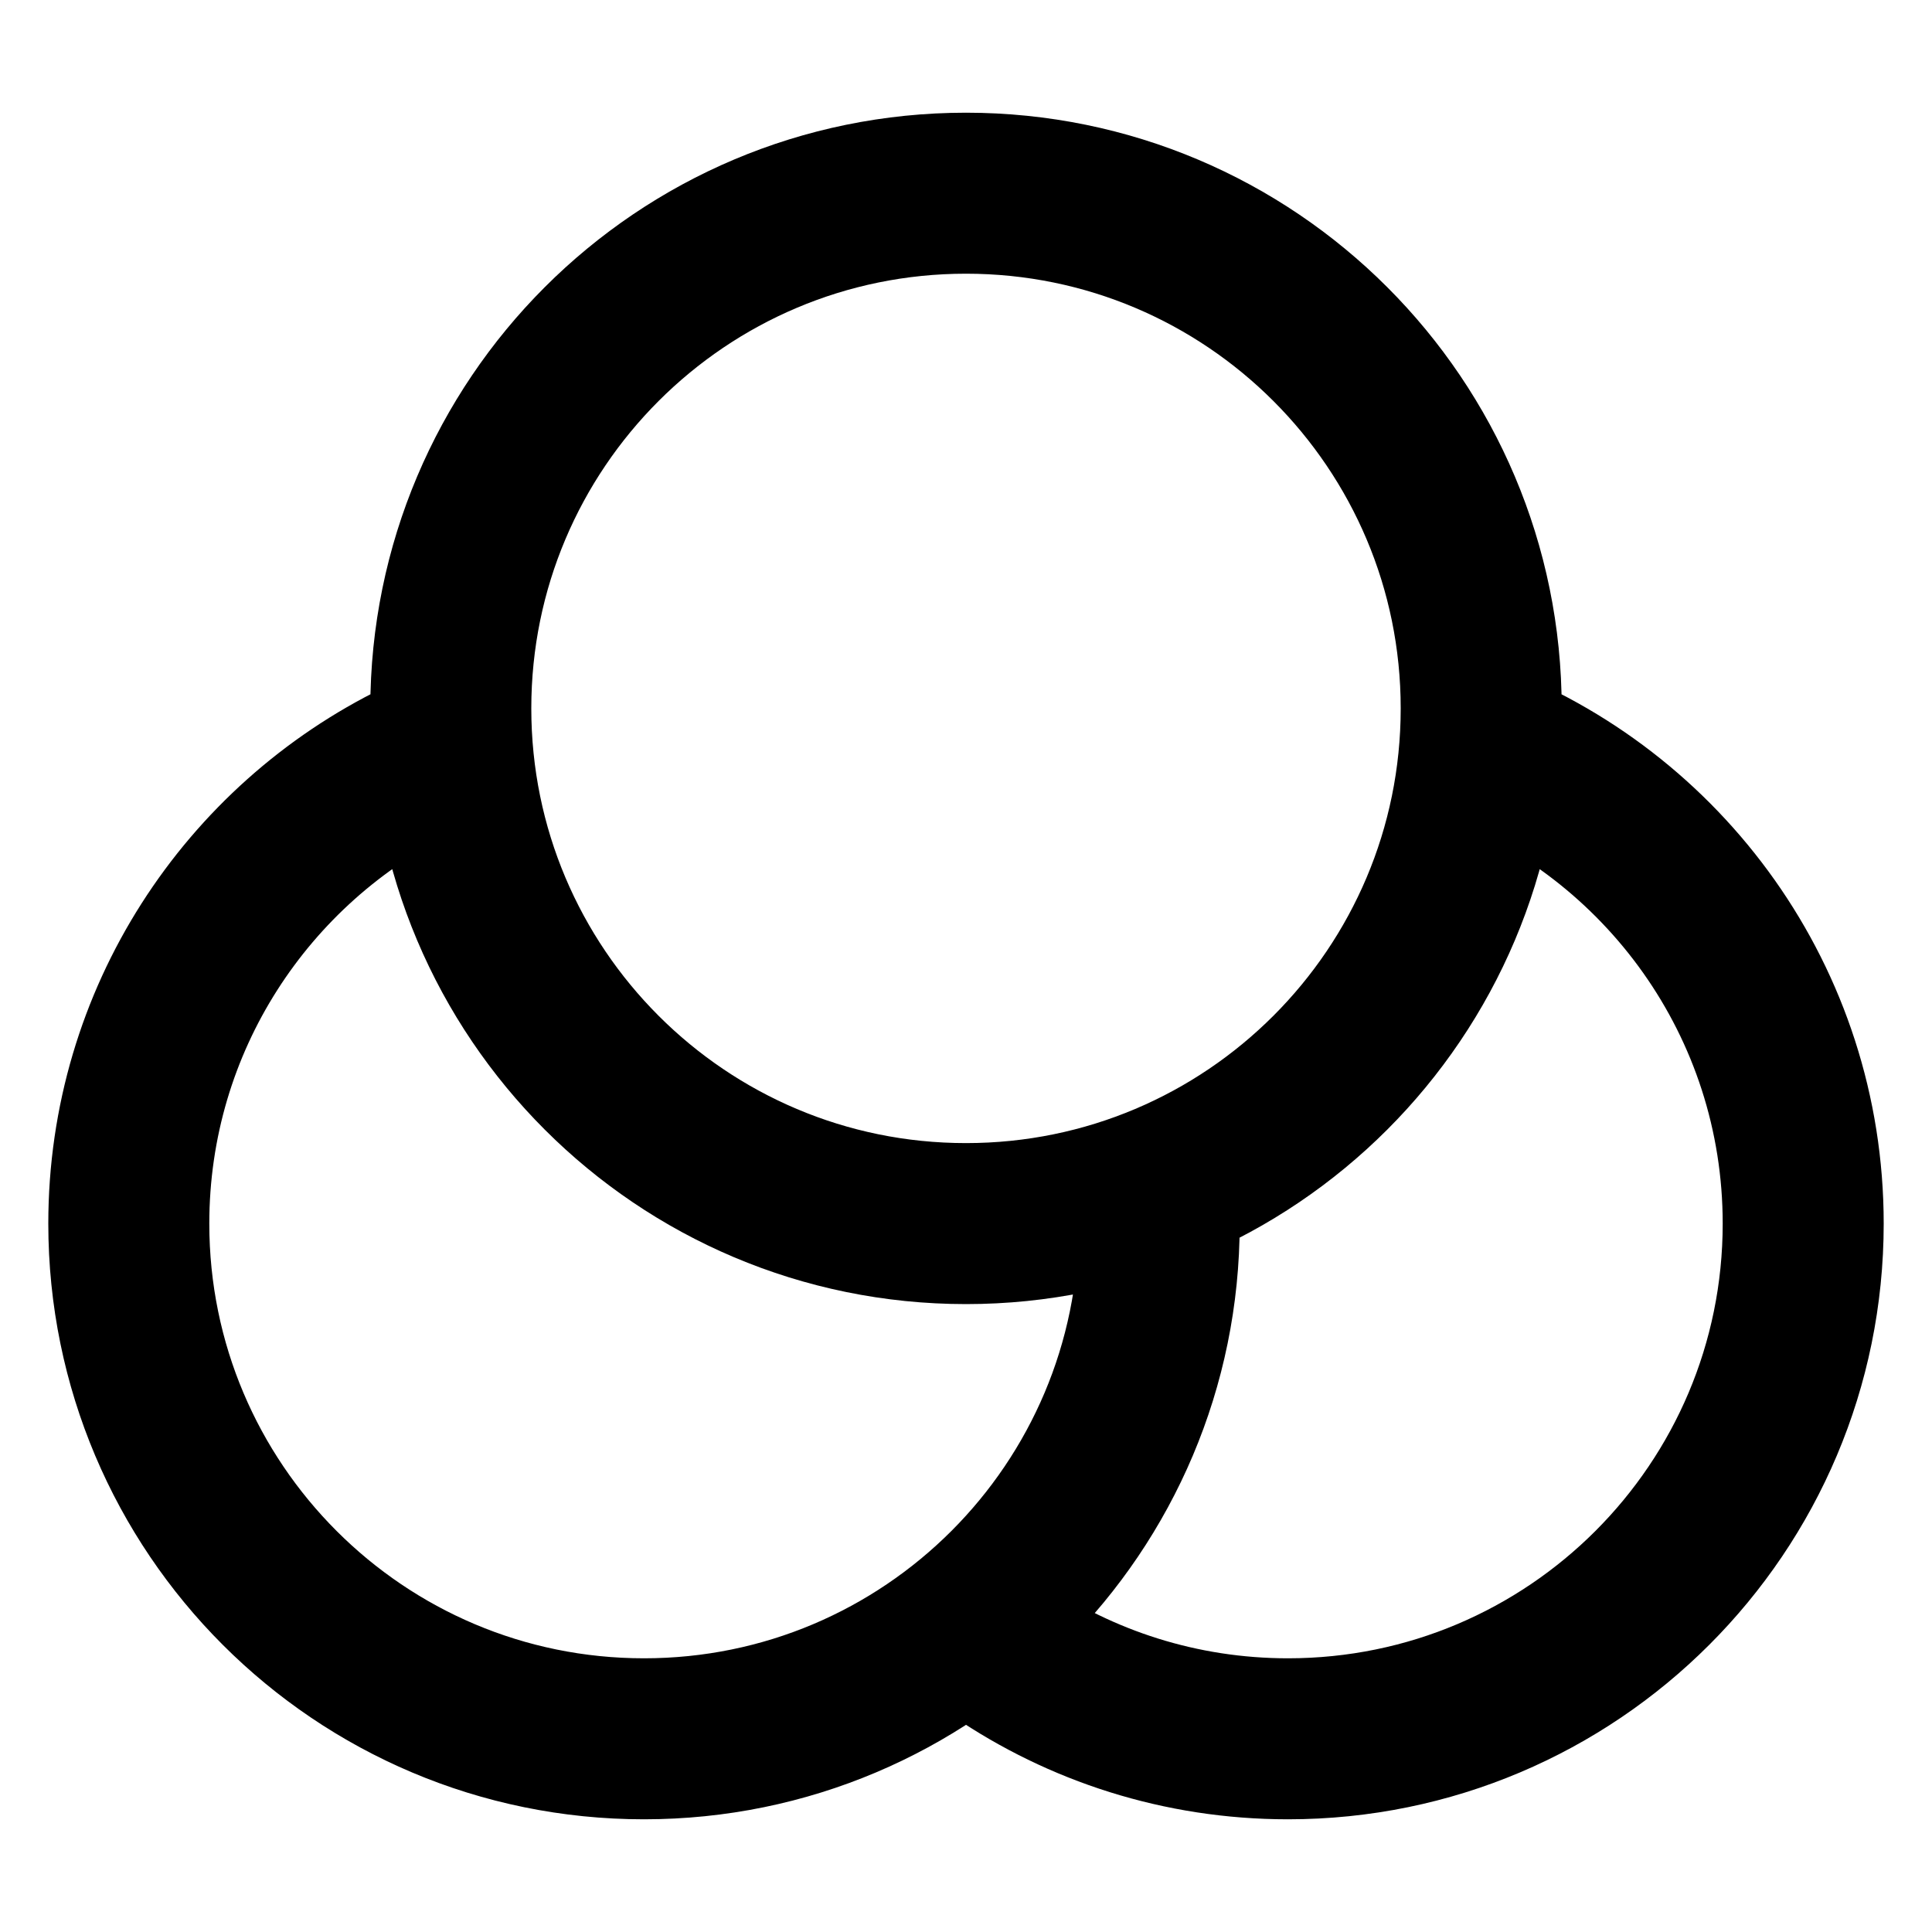 <svg width="24" height="24" viewBox="0 0 24 24" fill="none" xmlns="http://www.w3.org/2000/svg">
<path d="M5.2 9.443C3.069 10.482 1.6 12.669 1.6 15.2C1.6 18.735 4.465 21.6 8 21.6C11.535 21.6 14.4 18.735 14.4 15.2C14.4 14.929 14.383 14.662 14.351 14.4M12.4 20.492C13.426 21.191 14.665 21.6 16 21.6C19.535 21.6 22.4 18.735 22.4 15.2C22.4 12.45 20.666 10.106 18.232 9.2M18.4 8.8C18.4 12.335 15.535 15.2 12 15.2C8.465 15.2 5.6 12.335 5.6 8.8C5.6 5.265 8.465 2.4 12 2.4C15.535 2.4 18.4 5.265 18.4 8.8Z" stroke="black" stroke-width="2"/>
</svg>
